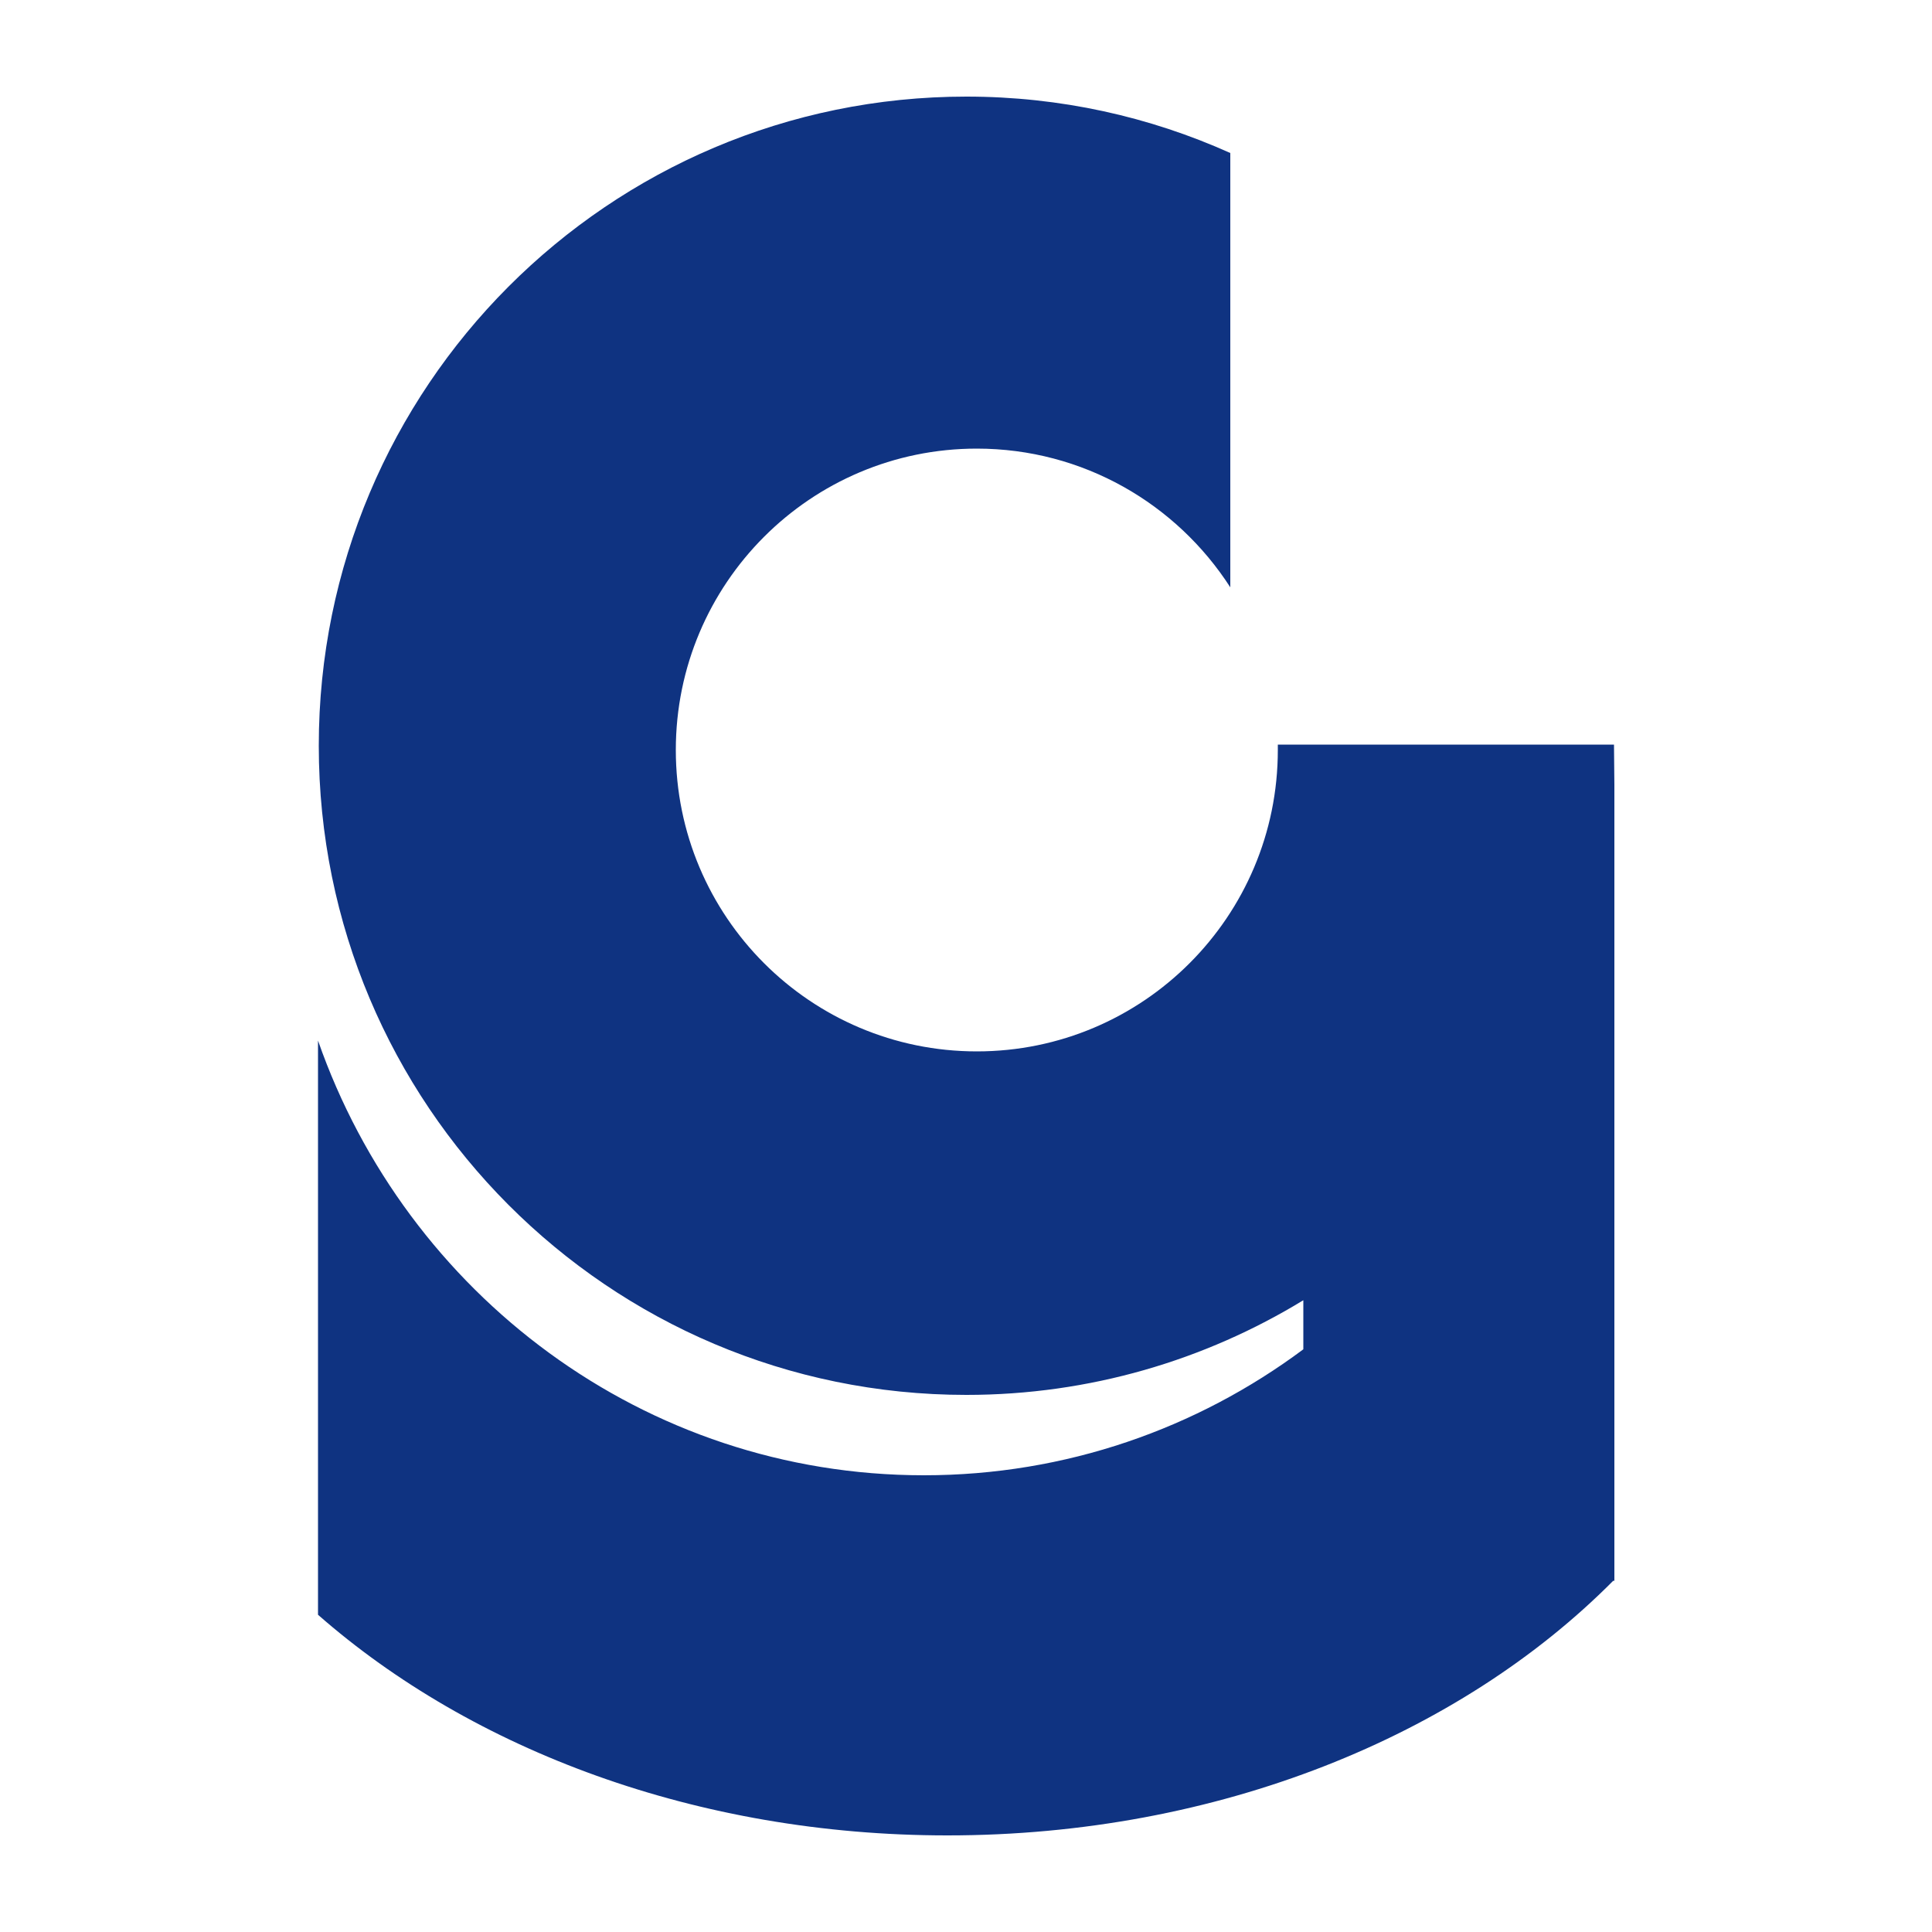 <svg id="Calque_2" xmlns="http://www.w3.org/2000/svg" viewBox="0 0 500 500"><style>.st0{fill:#0f3381}</style><path class="st0" d="M417.7 192.7h-87v1.4c0 43.1-34.9 78-77.9 78-43 0-77.9-34.9-77.9-78s34.9-78 77.9-78c27.5 0 51.7 14.3 65.6 35.9V39.6c-20.9-9.4-44-14.6-68.3-14.6-92.6 0-167.6 75.2-167.6 168s75 168 167.6 168c31.9 0 61.8-9 87.2-24.5v12.7c-27.5 20.5-61.5 32.6-98.2 32.6-72.4 0-133.9-46.9-156.8-112.5v148.6c39.9 35 98.1 57.1 162.9 57.1 70.1 0 132.5-25.8 172.3-65.9h.3v-206l-.1-10.4z"/></svg>